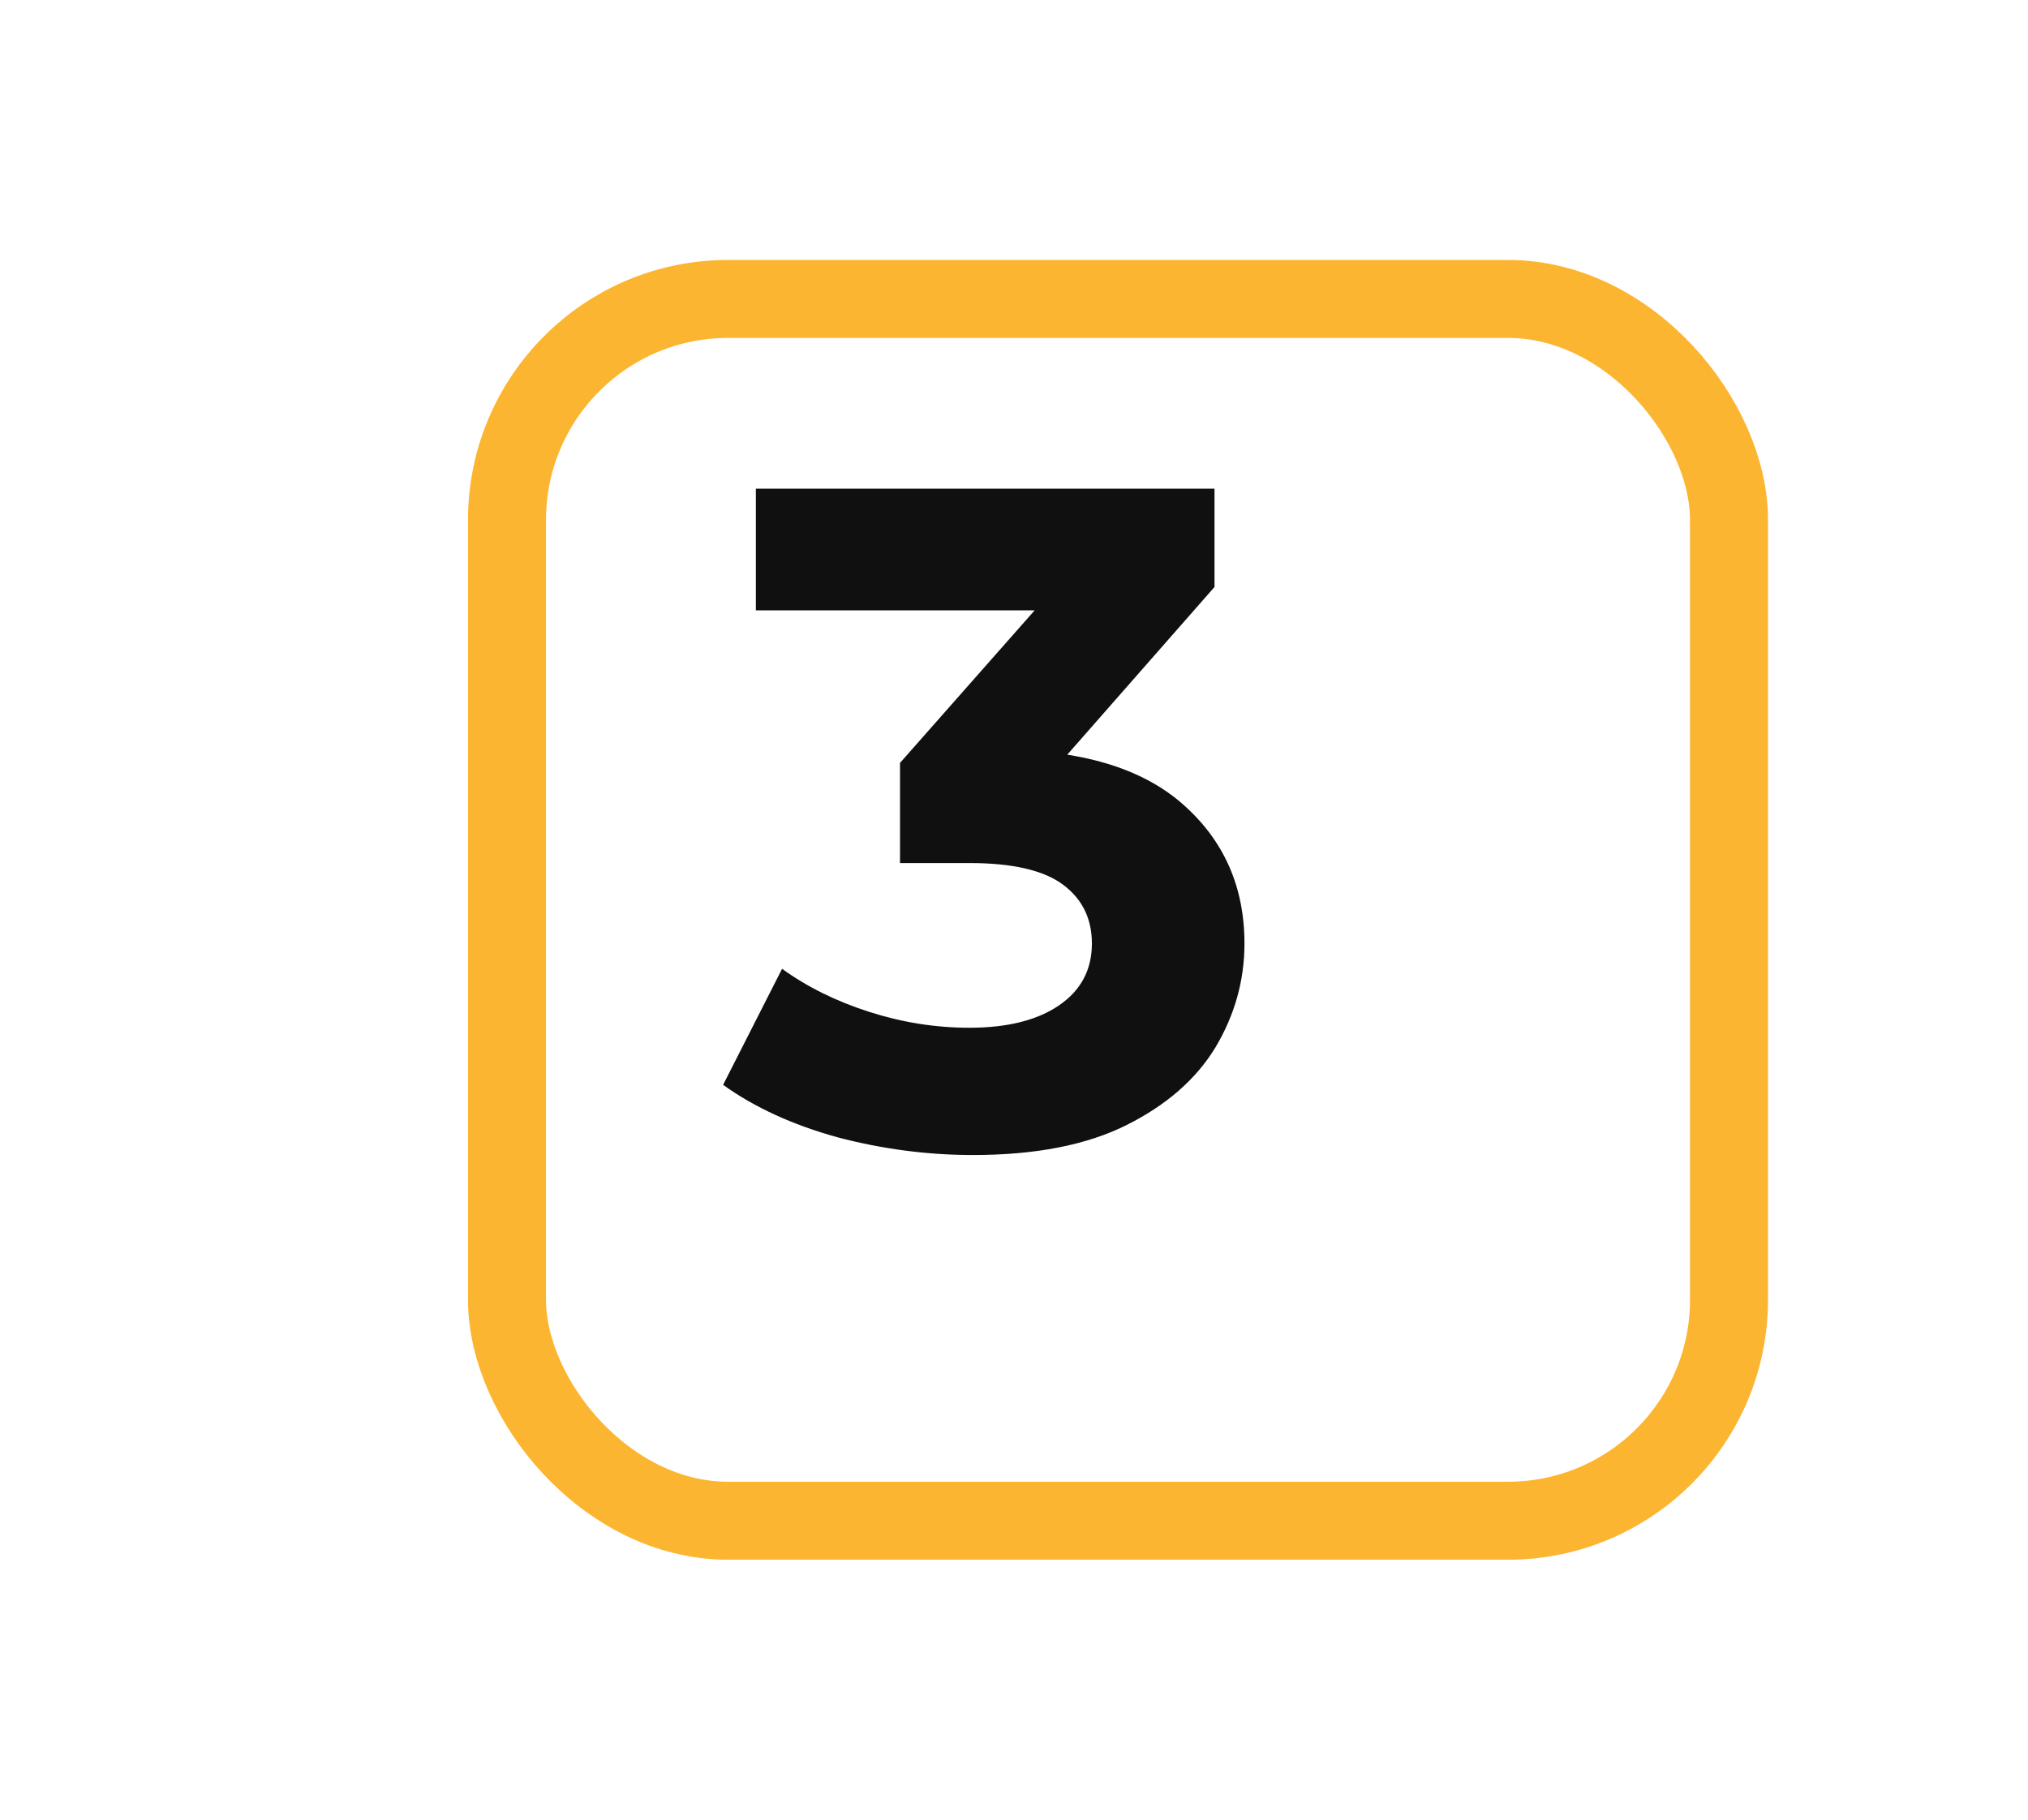 <?xml version="1.0" encoding="UTF-8"?> <svg xmlns="http://www.w3.org/2000/svg" width="78" height="70" viewBox="0 0 78 70" fill="none"><g filter="url(#filter0_d_347_1229)"><rect x="14" y="6" width="50" height="50" rx="10" fill="white"></rect><rect x="15.5" y="7.5" width="47" height="47" rx="8.5" stroke="#FCB530" stroke-width="3"></rect></g><path d="M37.424 44.432C35.672 44.432 33.932 44.204 32.204 43.748C30.476 43.268 29.012 42.596 27.812 41.732L30.08 37.268C31.04 37.964 32.156 38.516 33.428 38.924C34.7 39.332 35.984 39.536 37.28 39.536C38.744 39.536 39.896 39.248 40.736 38.672C41.576 38.096 41.996 37.304 41.996 36.296C41.996 35.336 41.624 34.58 40.88 34.028C40.136 33.476 38.936 33.2 37.28 33.2H34.616V29.348L41.636 21.392L42.284 23.48H29.072V18.8H46.712V22.58L39.728 30.536L36.776 28.844H38.468C41.564 28.844 43.904 29.54 45.488 30.932C47.072 32.324 47.864 34.112 47.864 36.296C47.864 37.712 47.492 39.044 46.748 40.292C46.004 41.516 44.864 42.512 43.328 43.28C41.792 44.048 39.824 44.432 37.424 44.432Z" fill="#111010"></path><defs><filter id="filter0_d_347_1229" x="8" y="0" width="70" height="70" filterUnits="userSpaceOnUse" color-interpolation-filters="sRGB"><feFlood flood-opacity="0" result="BackgroundImageFix"></feFlood><feColorMatrix in="SourceAlpha" type="matrix" values="0 0 0 0 0 0 0 0 0 0 0 0 0 0 0 0 0 0 127 0" result="hardAlpha"></feColorMatrix><feOffset dx="4" dy="4"></feOffset><feGaussianBlur stdDeviation="5"></feGaussianBlur><feComposite in2="hardAlpha" operator="out"></feComposite><feColorMatrix type="matrix" values="0 0 0 0 0 0 0 0 0 0 0 0 0 0 0 0 0 0 0.1 0"></feColorMatrix><feBlend mode="normal" in2="BackgroundImageFix" result="effect1_dropShadow_347_1229"></feBlend><feBlend mode="normal" in="SourceGraphic" in2="effect1_dropShadow_347_1229" result="shape"></feBlend></filter></defs></svg> 
